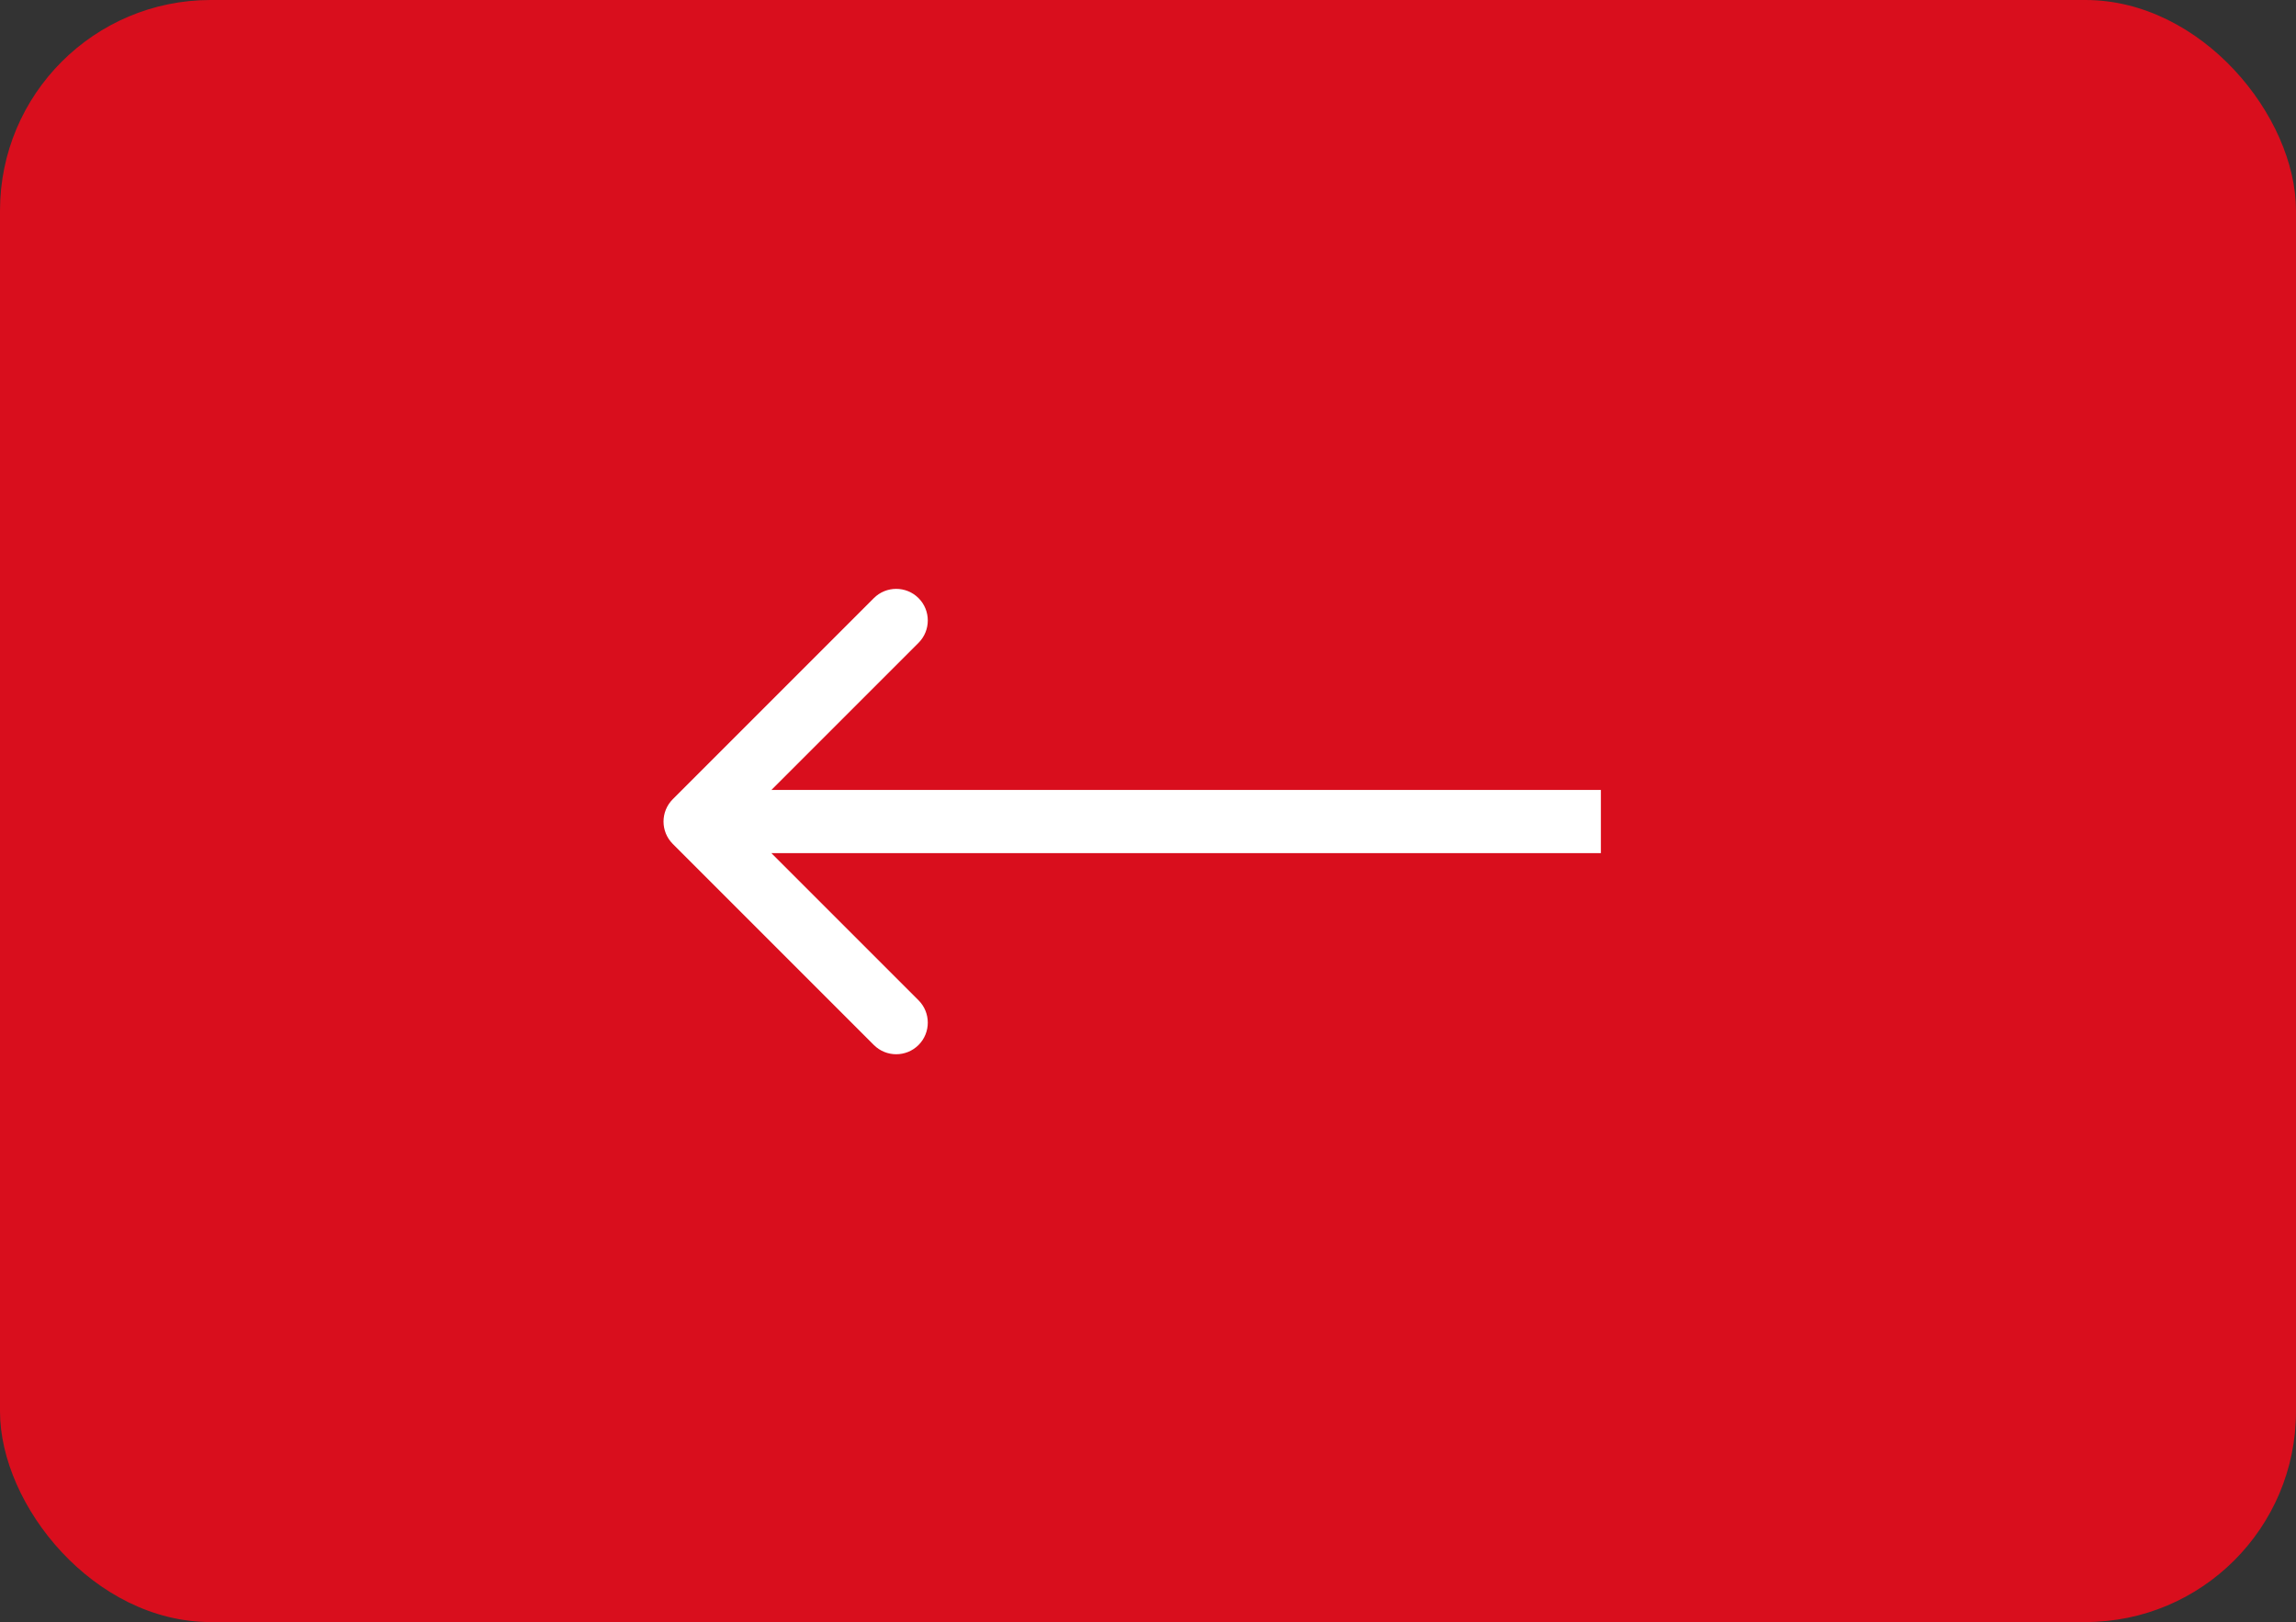 <?xml version="1.0" encoding="UTF-8"?> <svg xmlns="http://www.w3.org/2000/svg" width="109" height="77" viewBox="0 0 109 77" fill="none"><rect x="0" y="0" width="109" height="77" fill="#333333" stroke="none"/><g clip-path="url(#clip0_258_621)"><rect width="109" height="77" rx="10" fill="#D90E1D"></rect><path d="M31.939 37.939C31.354 38.525 31.354 39.475 31.939 40.061L41.485 49.607C42.071 50.192 43.021 50.192 43.607 49.607C44.192 49.021 44.192 48.071 43.607 47.485L35.121 39L43.607 30.515C44.192 29.929 44.192 28.979 43.607 28.393C43.021 27.808 42.071 27.808 41.485 28.393L31.939 37.939ZM76 39V37.5H33V39V40.5H76V39Z" fill="white"></path></g><defs><clipPath id="clip0_258_621"><rect width="109" height="77" fill="white"></rect></clipPath></defs></svg> 
